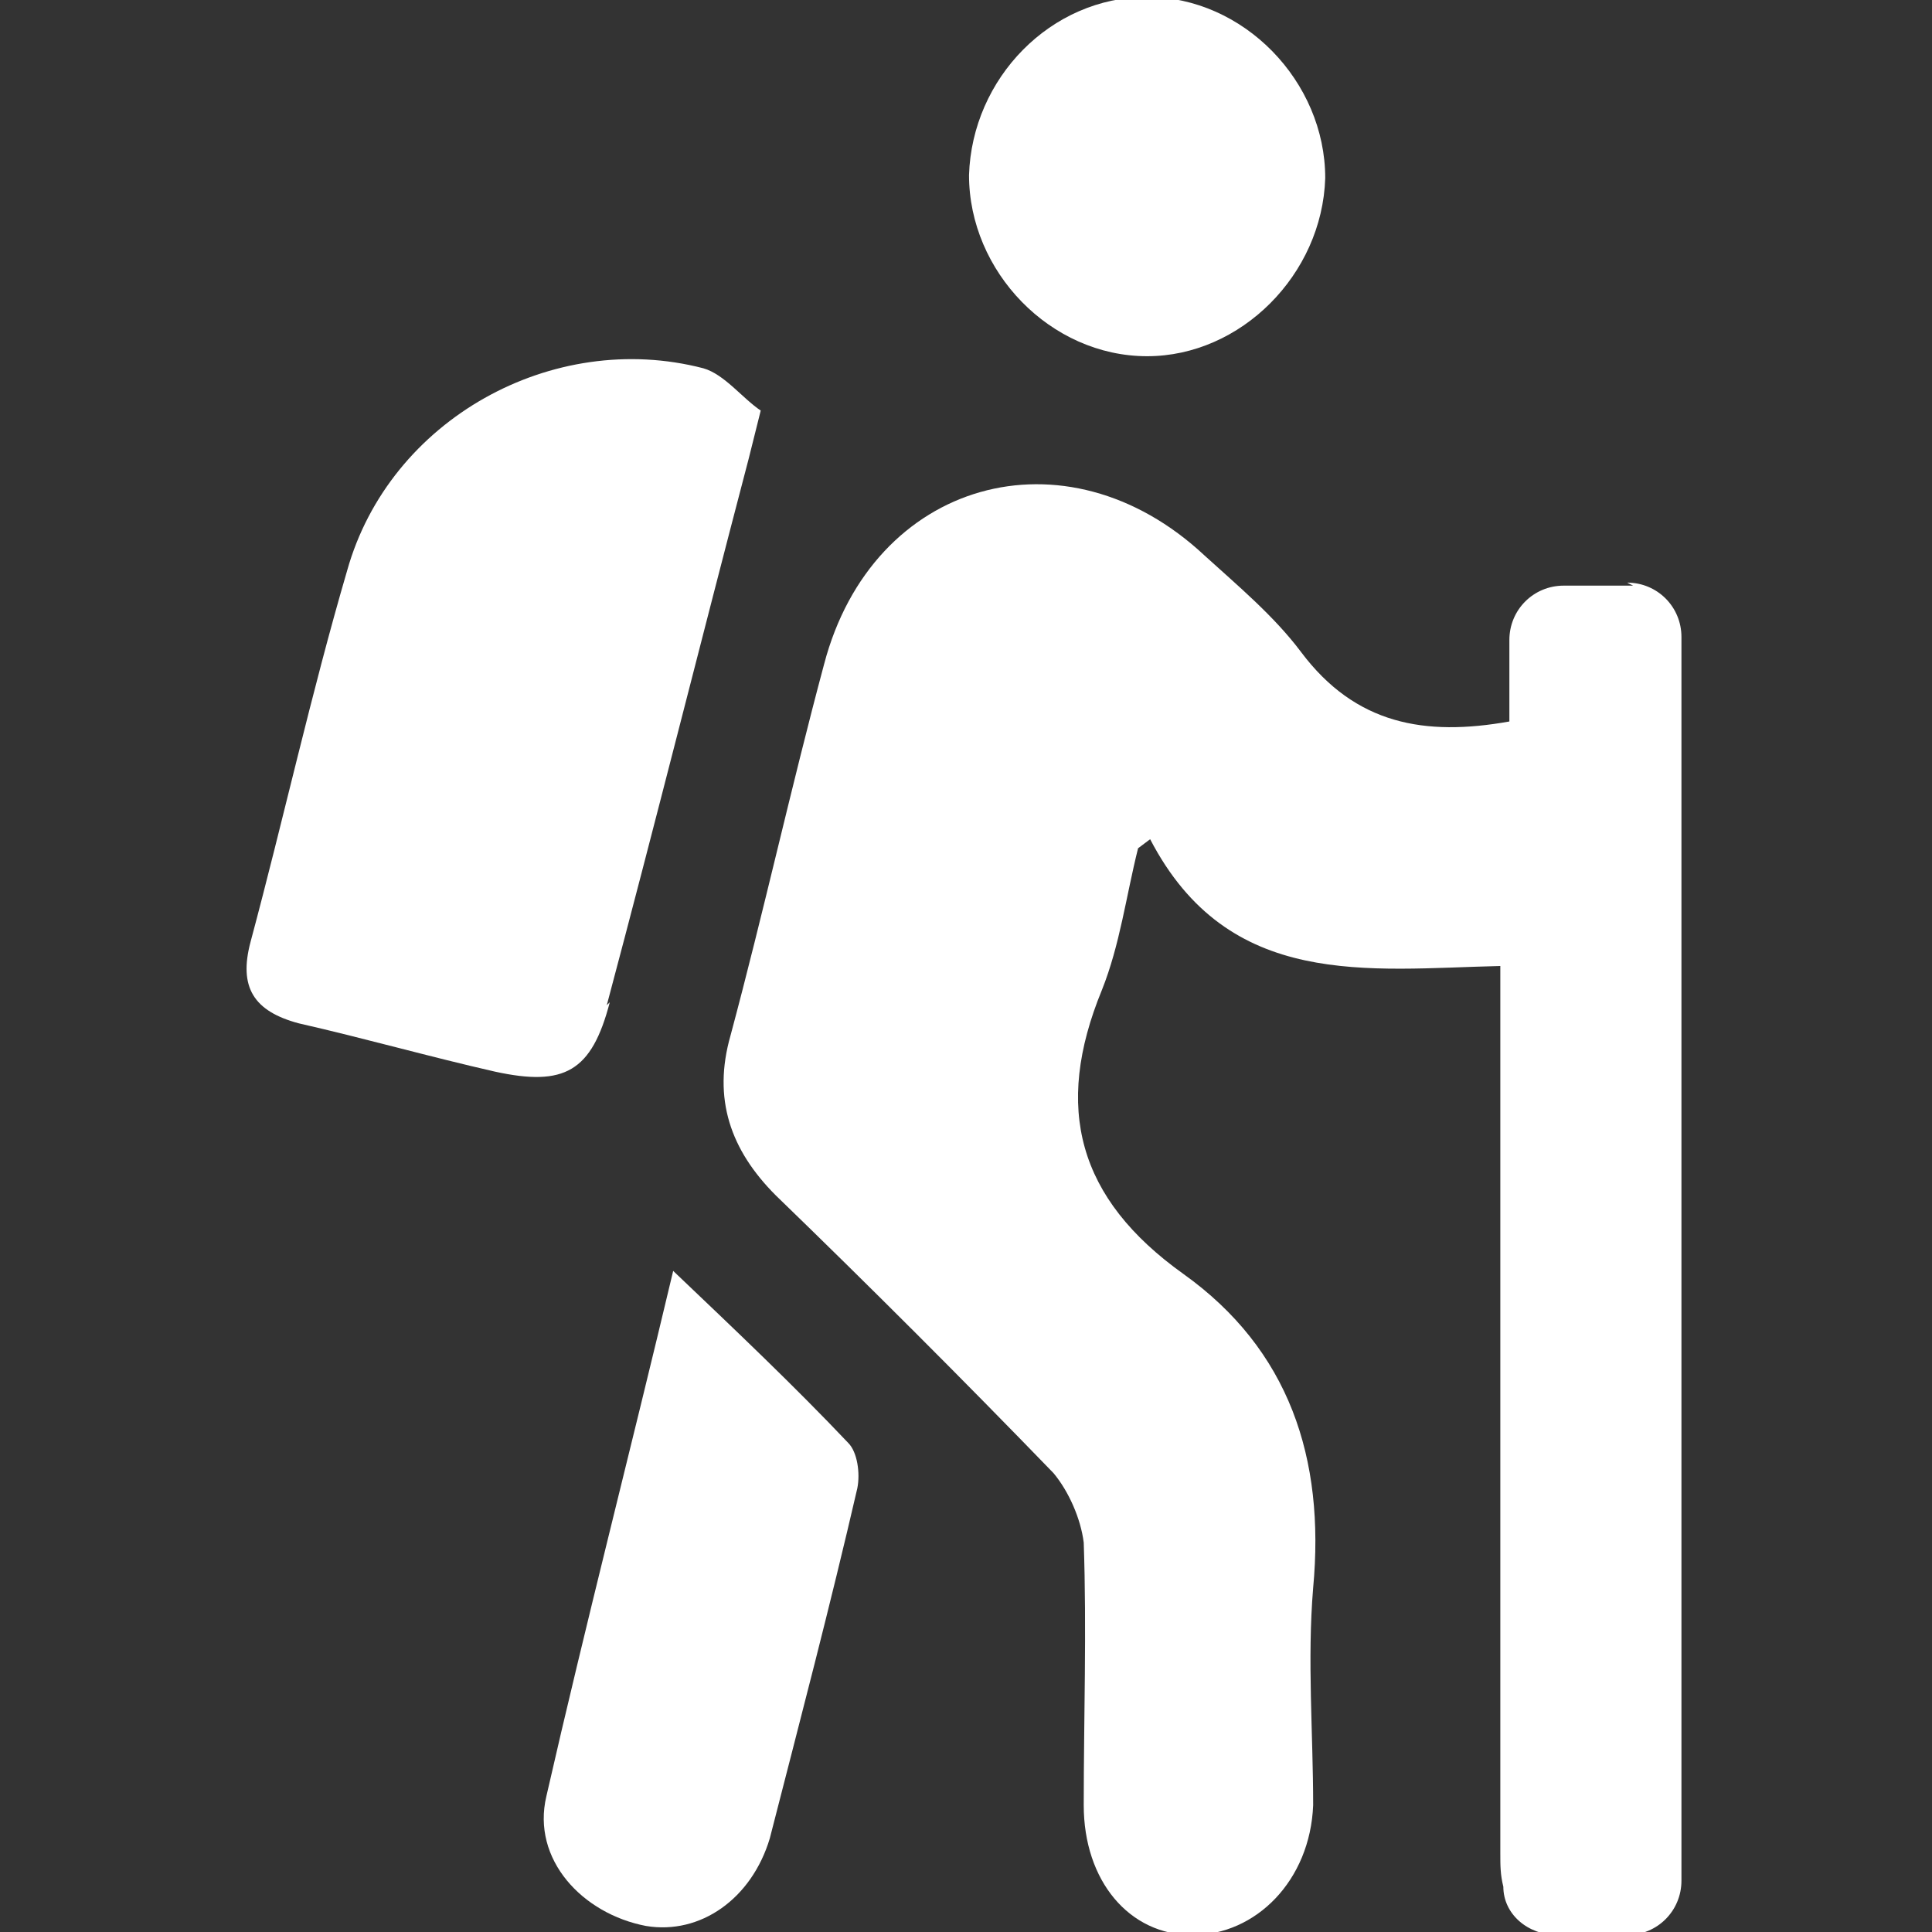 <?xml version="1.0" encoding="UTF-8"?>
<svg xmlns="http://www.w3.org/2000/svg" version="1.1" viewBox="0 0 64 64">
  <rect x="0" y="0" width="64" height="64" fill="#333333" stroke="none"/>
  <path fill="#FFF" d="M20.1,33.3c1.6-6,3.1-12,4.7-18.1.1-.4.2-.8.4-1.6-.6-.4-1.2-1.2-1.9-1.4-5-1.3-10.4,1.7-11.8,6.7-1.2,4.1-2.1,8.2-3.2,12.3-.4,1.5.1,2.3,1.6,2.7,2.2.5,4.3,1.1,6.5,1.6,2.3.5,3.2,0,3.8-2.3Z"/>
  <path fill="#FFF" d="M22.3,42.1c-1.4,5.9-2.9,11.7-4.2,17.4-.5,2.1,1.2,3.9,3.3,4.3,1.8.3,3.5-.9,4.1-2.9,1-3.9,2-7.7,2.9-11.6.1-.5,0-1.2-.3-1.5-1.8-1.9-3.7-3.7-5.8-5.7h0Z"/>
  <path fill="#FFF" d="M38,11.8c3.1,0,5.8-2.7,5.9-5.9,0-3.2-2.7-6-5.9-6s-5.8,2.7-5.9,5.9c0,3.2,2.7,6,5.9,6Z"/>
  <path fill="#FFF" d="M54.1,19.4h-2.3c-1,0-1.8.8-1.8,1.8v2.7c-2.8.5-5.1.1-6.9-2.3-.9-1.2-2.1-2.2-3.2-3.2-4.6-4.3-11-2.5-12.6,3.6-1.1,4.1-2,8.2-3.1,12.3-.6,2.1,0,3.8,1.5,5.3,3.1,3,6.2,6.1,9.2,9.2.5.6.9,1.5,1,2.3.1,2.9,0,5.8,0,8.7,0,2.5,1.5,4.3,3.6,4.3s3.9-1.8,4-4.3c0-2.4-.2-4.8,0-7.2.4-4.3-.8-7.9-4.3-10.4-3.5-2.5-4.3-5.5-2.7-9.4.6-1.5.8-3.1,1.2-4.7l.4-.3c2.6,5,7.2,4.3,11.6,4.2v2.4c0,9,0,18,0,27,0,.4,0,.7.1,1.1,0,.9.8,1.6,1.8,1.6h2.3c1,0,1.8-.8,1.8-1.8V21.1c0-1-.8-1.8-1.8-1.8h0Z"/>
</svg>